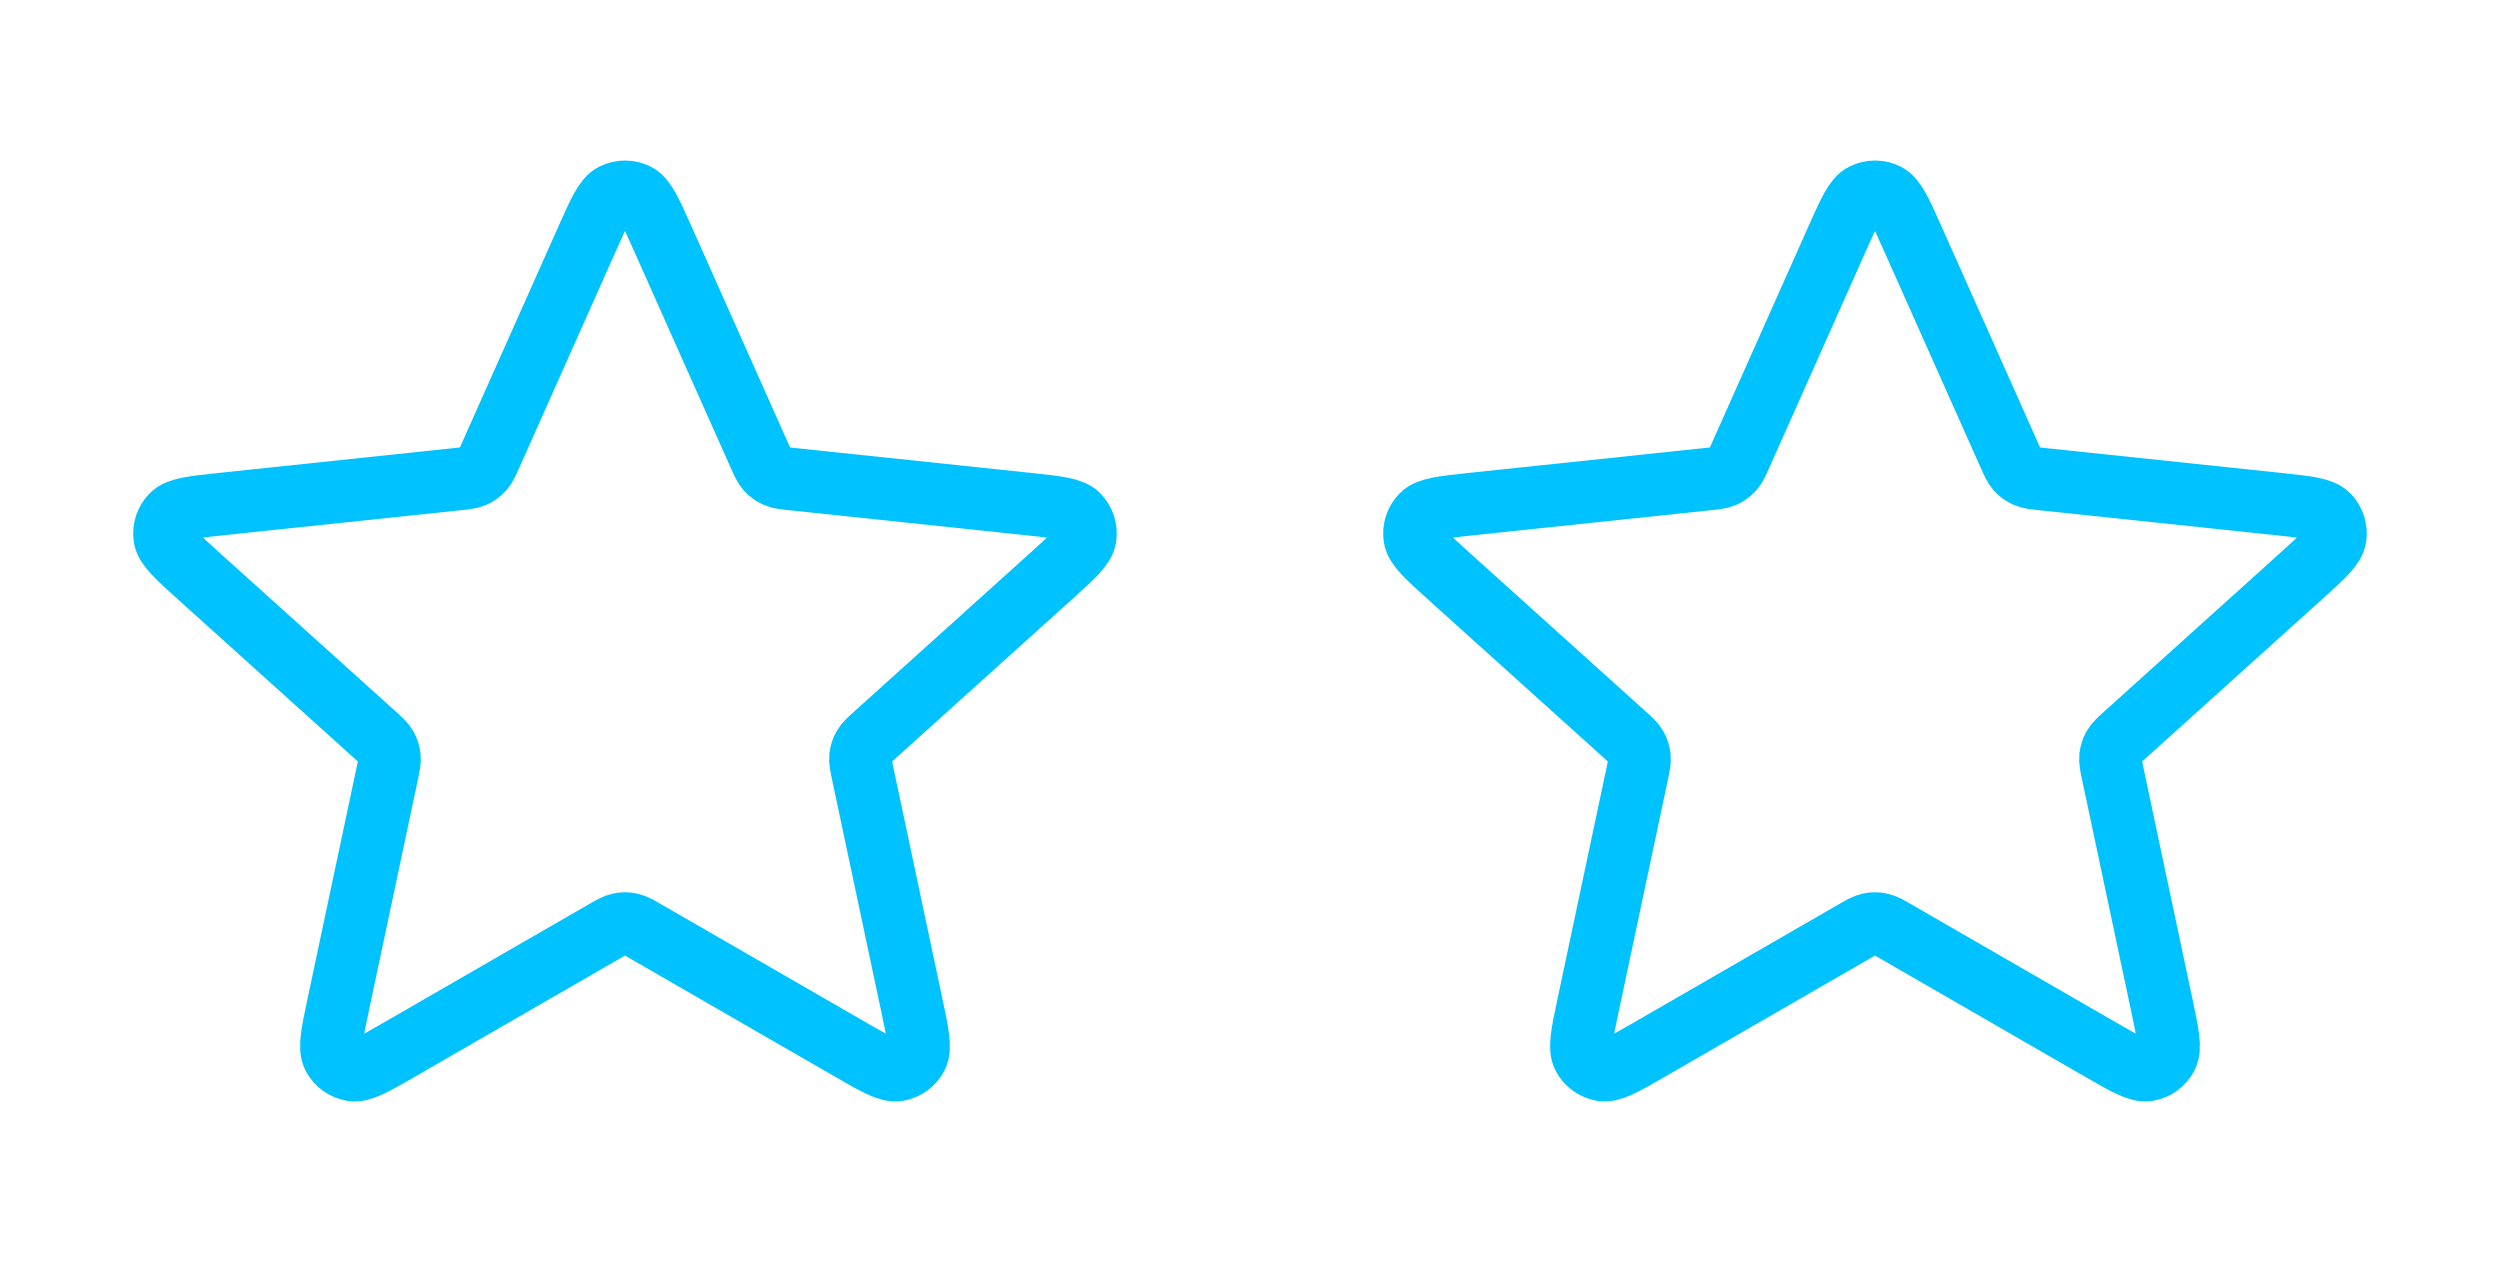 <svg width="80" height="41" viewBox="0 0 80 41" fill="none" xmlns="http://www.w3.org/2000/svg">
	<path d="M18.782 7.656C19.167 6.79 19.36 6.357 19.629 6.224C19.862 6.108 20.136 6.108 20.37 6.224C20.638 6.357 20.831 6.79 21.217 7.656L24.291 14.551C24.405 14.807 24.462 14.934 24.55 15.033C24.628 15.119 24.724 15.188 24.83 15.236C24.951 15.29 25.09 15.304 25.368 15.334L32.876 16.126C33.818 16.226 34.289 16.275 34.499 16.49C34.681 16.676 34.766 16.936 34.728 17.194C34.684 17.491 34.332 17.808 33.628 18.443L28.021 23.496C27.812 23.684 27.708 23.777 27.642 23.892C27.584 23.993 27.548 24.105 27.535 24.221C27.522 24.352 27.551 24.489 27.609 24.763L29.175 32.148C29.372 33.075 29.47 33.538 29.331 33.804C29.21 34.035 28.989 34.196 28.732 34.24C28.436 34.29 28.026 34.053 27.205 33.58L20.666 29.808C20.423 29.668 20.302 29.598 20.172 29.571C20.058 29.546 19.94 29.546 19.826 29.571C19.697 29.598 19.576 29.668 19.333 29.808L12.794 33.58C11.973 34.053 11.563 34.29 11.267 34.24C11.01 34.196 10.788 34.035 10.668 33.804C10.529 33.538 10.627 33.075 10.824 32.148L12.39 24.763C12.448 24.489 12.477 24.352 12.463 24.221C12.451 24.105 12.415 23.993 12.356 23.892C12.29 23.777 12.186 23.684 11.978 23.496L6.37 18.443C5.666 17.808 5.314 17.491 5.271 17.194C5.233 16.936 5.317 16.676 5.5 16.49C5.709 16.275 6.181 16.226 7.123 16.126L14.63 15.334C14.909 15.304 15.048 15.29 15.169 15.236C15.275 15.188 15.371 15.119 15.449 15.033C15.537 14.934 15.594 14.807 15.708 14.551L18.782 7.656Z" stroke="#00C2FF" stroke-width="2" stroke-linecap="round" stroke-linejoin="round"/>
	<path d="M58.782 7.656C59.167 6.79 59.36 6.357 59.629 6.224C59.862 6.108 60.136 6.108 60.37 6.224C60.638 6.357 60.831 6.79 61.217 7.656L64.291 14.551C64.405 14.807 64.462 14.934 64.55 15.033C64.628 15.119 64.724 15.188 64.83 15.236C64.951 15.29 65.09 15.304 65.368 15.334L72.876 16.126C73.818 16.226 74.289 16.275 74.499 16.49C74.681 16.676 74.766 16.936 74.728 17.194C74.684 17.491 74.332 17.808 73.628 18.443L68.021 23.496C67.812 23.684 67.708 23.777 67.642 23.892C67.584 23.993 67.548 24.105 67.535 24.221C67.522 24.352 67.551 24.489 67.609 24.763L69.175 32.148C69.372 33.075 69.47 33.538 69.331 33.804C69.21 34.035 68.989 34.196 68.732 34.24C68.436 34.29 68.026 34.053 67.205 33.58L60.666 29.808C60.423 29.668 60.301 29.598 60.172 29.571C60.058 29.546 59.94 29.546 59.826 29.571C59.697 29.598 59.576 29.668 59.333 29.808L52.794 33.58C51.973 34.053 51.563 34.29 51.267 34.24C51.01 34.196 50.788 34.035 50.668 33.804C50.529 33.538 50.627 33.075 50.824 32.148L52.39 24.763C52.448 24.489 52.477 24.352 52.463 24.221C52.451 24.105 52.415 23.993 52.356 23.892C52.29 23.777 52.186 23.684 51.978 23.496L46.37 18.443C45.666 17.808 45.314 17.491 45.271 17.194C45.233 16.936 45.317 16.676 45.5 16.49C45.709 16.275 46.181 16.226 47.123 16.126L54.63 15.334C54.909 15.304 55.048 15.29 55.169 15.236C55.275 15.188 55.371 15.119 55.449 15.033C55.537 14.934 55.594 14.807 55.708 14.551L58.782 7.656Z" stroke="#00C2FF" stroke-width="2" stroke-linecap="round" stroke-linejoin="round"/>
</svg>
